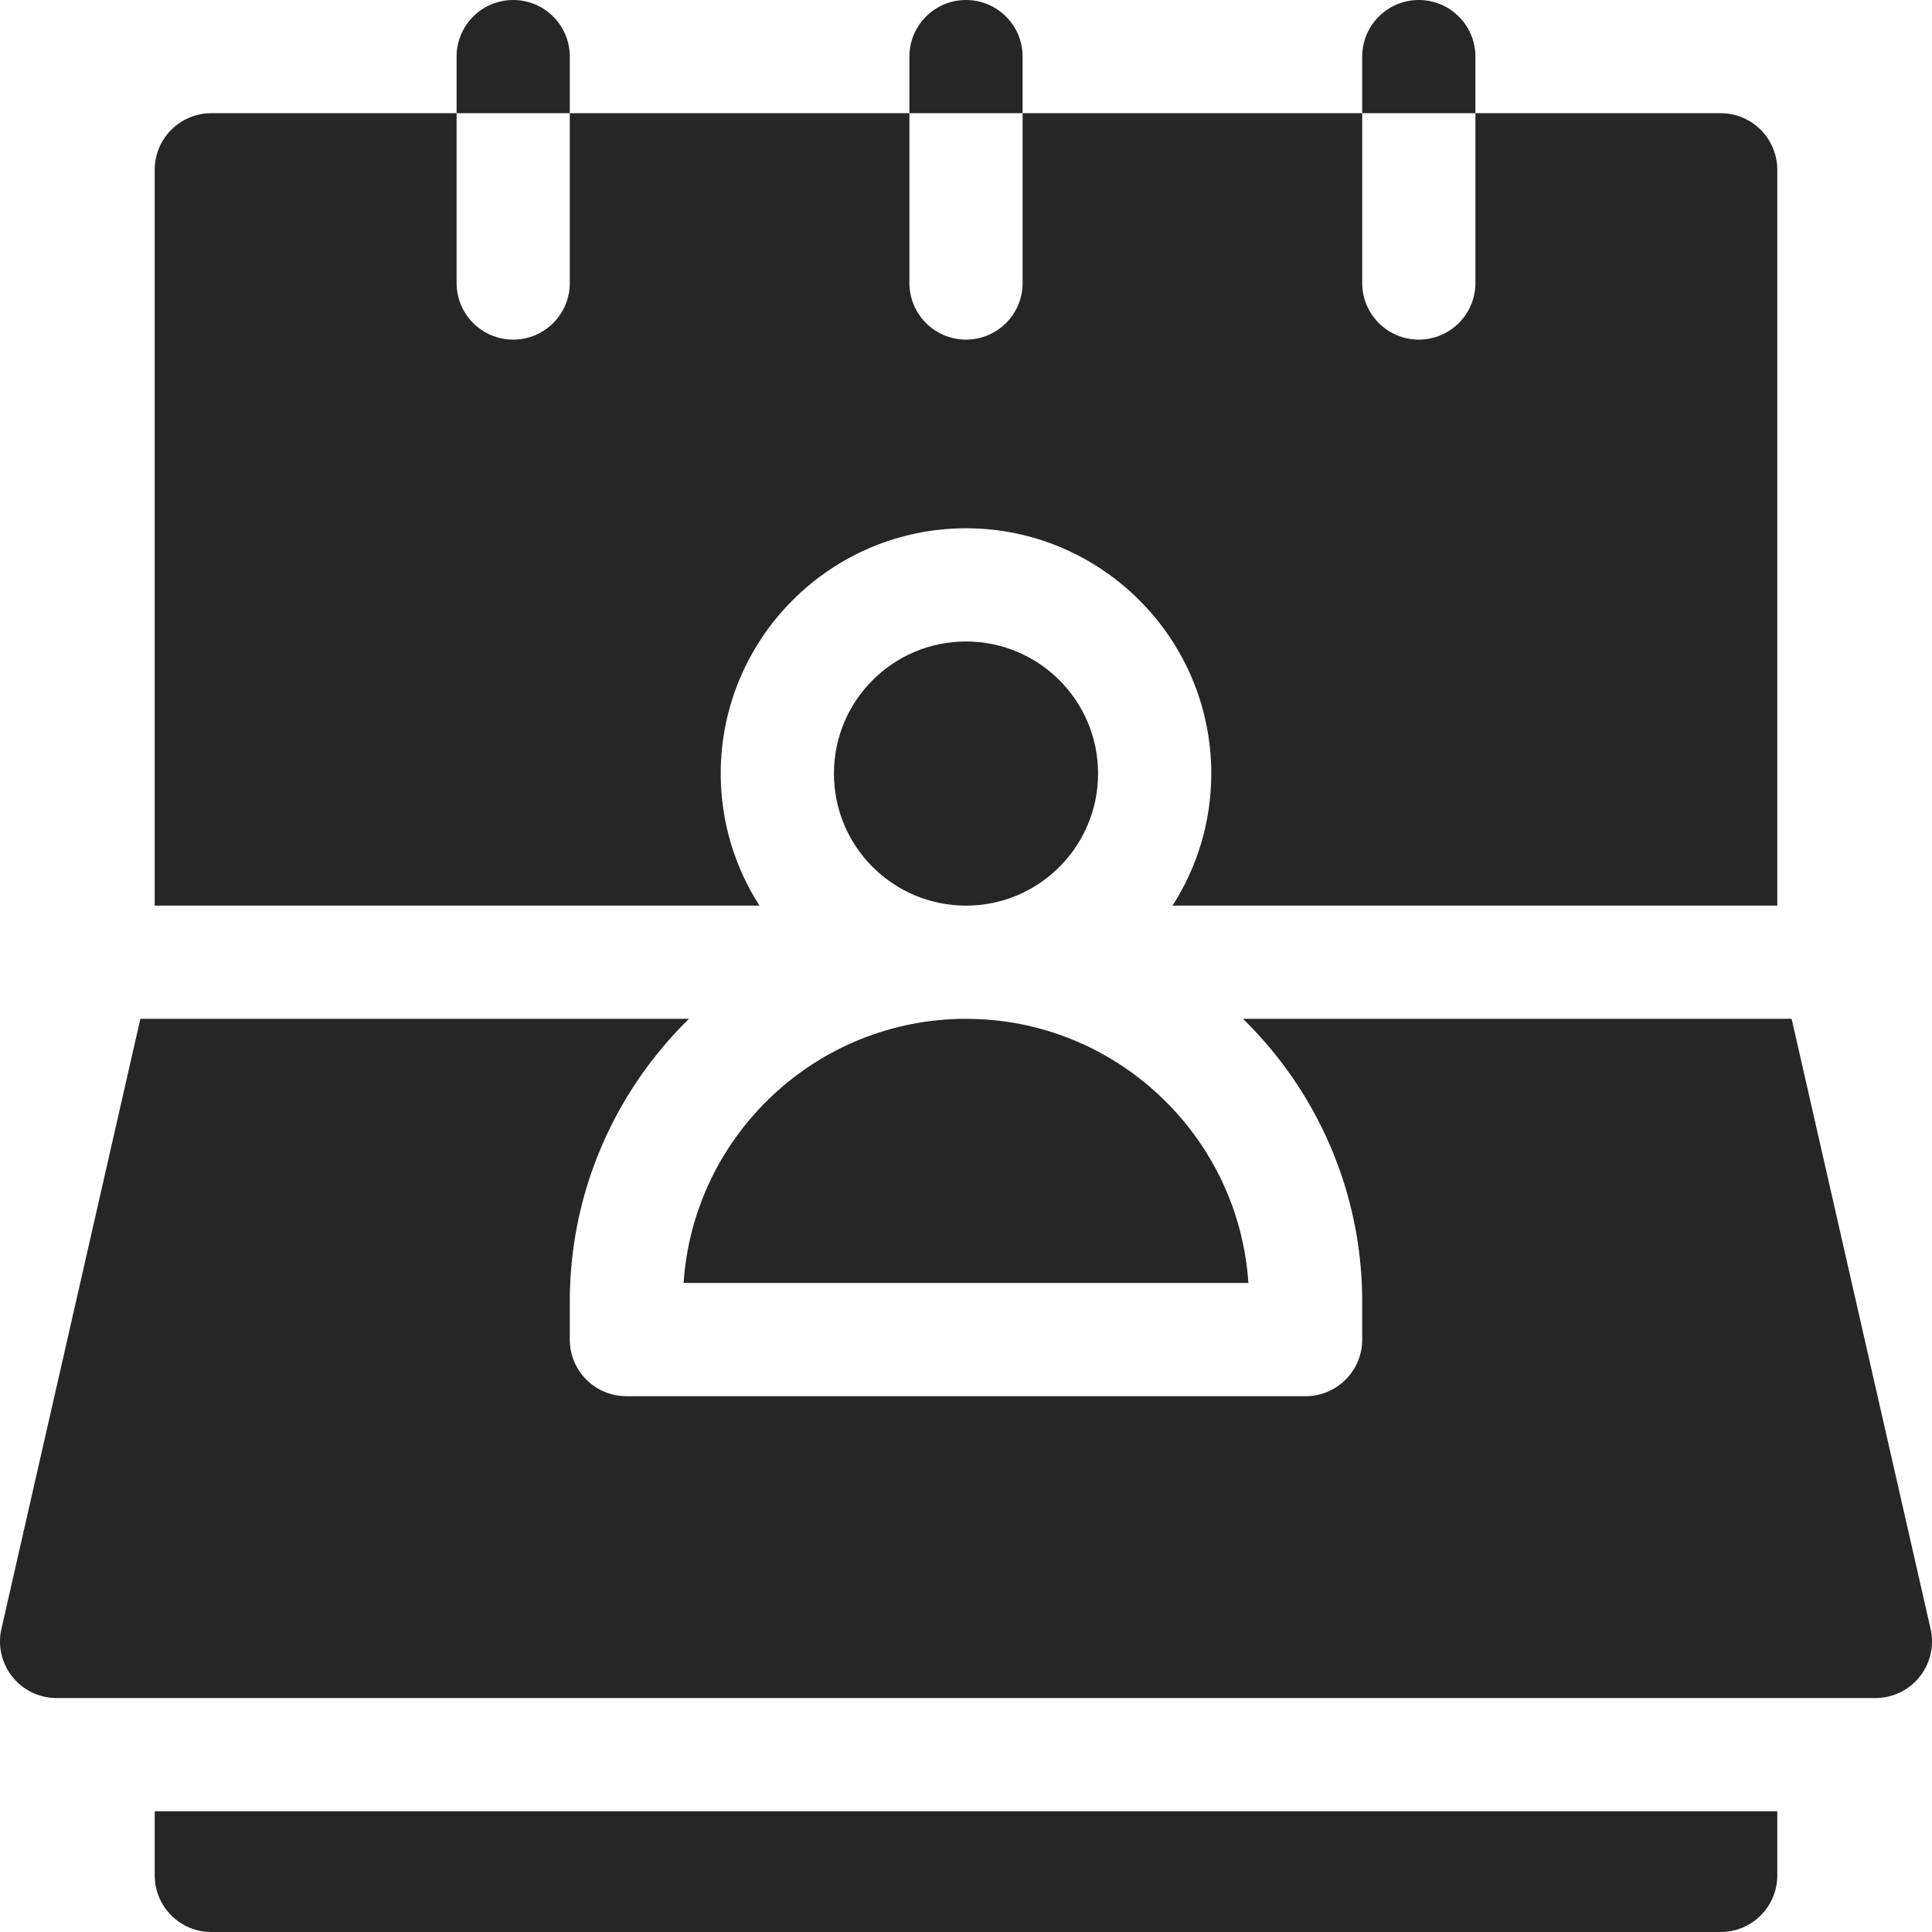 <svg xmlns="http://www.w3.org/2000/svg" version="1.1" xmlns:xlink="http://www.w3.org/1999/xlink" width="512" height="512" x="0" y="0" viewBox="0 0 512 512" style="enable-background:new 0 0 512 512" xml:space="preserve" class=""><g><path d="M456 512H56c-8.284 0-15-6.716-15-15v-17h430v17c0 8.284-6.716 15-15 15zM181.165 340h149.67c-2.583-39.032-35.161-70-74.835-70s-72.252 30.968-74.835 70z" fill="#262626" opacity="1" data-original="#000000" class=""></path><path d="M511.625 431.668 474.801 270H329.404C348.887 289.073 361 315.646 361 345v10c0 8.284-6.716 15-15 15H166c-8.284 0-15-6.716-15-15v-10c0-29.354 12.113-55.927 31.596-75H37.199L.375 431.668A14.998 14.998 0 0 0 15 450h482c4.563 0 8.879-2.078 11.726-5.645a15.003 15.003 0 0 0 2.899-12.687z" fill="#262626" opacity="1" data-original="#000000" class=""></path><circle cx="256" cy="205" r="35" fill="#262626" opacity="1" data-original="#000000" class=""></circle><path d="M456 30h-65v45c0 8.284-6.716 15-15 15s-15-6.716-15-15V30h-90v45c0 8.284-6.716 15-15 15s-15-6.716-15-15V30h-90v45c0 8.284-6.716 15-15 15s-15-6.716-15-15V30H56c-8.284 0-15 6.716-15 15v195h160.271C194.782 229.888 191 217.881 191 205c0-35.841 29.159-65 65-65s65 29.159 65 65c0 12.881-3.782 24.888-10.271 35H471V45c0-8.284-6.716-15-15-15zM271 15c0-8.284-6.716-15-15-15s-15 6.716-15 15v15h30zM391 15c0-8.284-6.716-15-15-15s-15 6.716-15 15v15h30zM151 15c0-8.284-6.716-15-15-15s-15 6.716-15 15v15h30z" fill="#262626" opacity="1" data-original="#000000" class=""></path></g></svg>